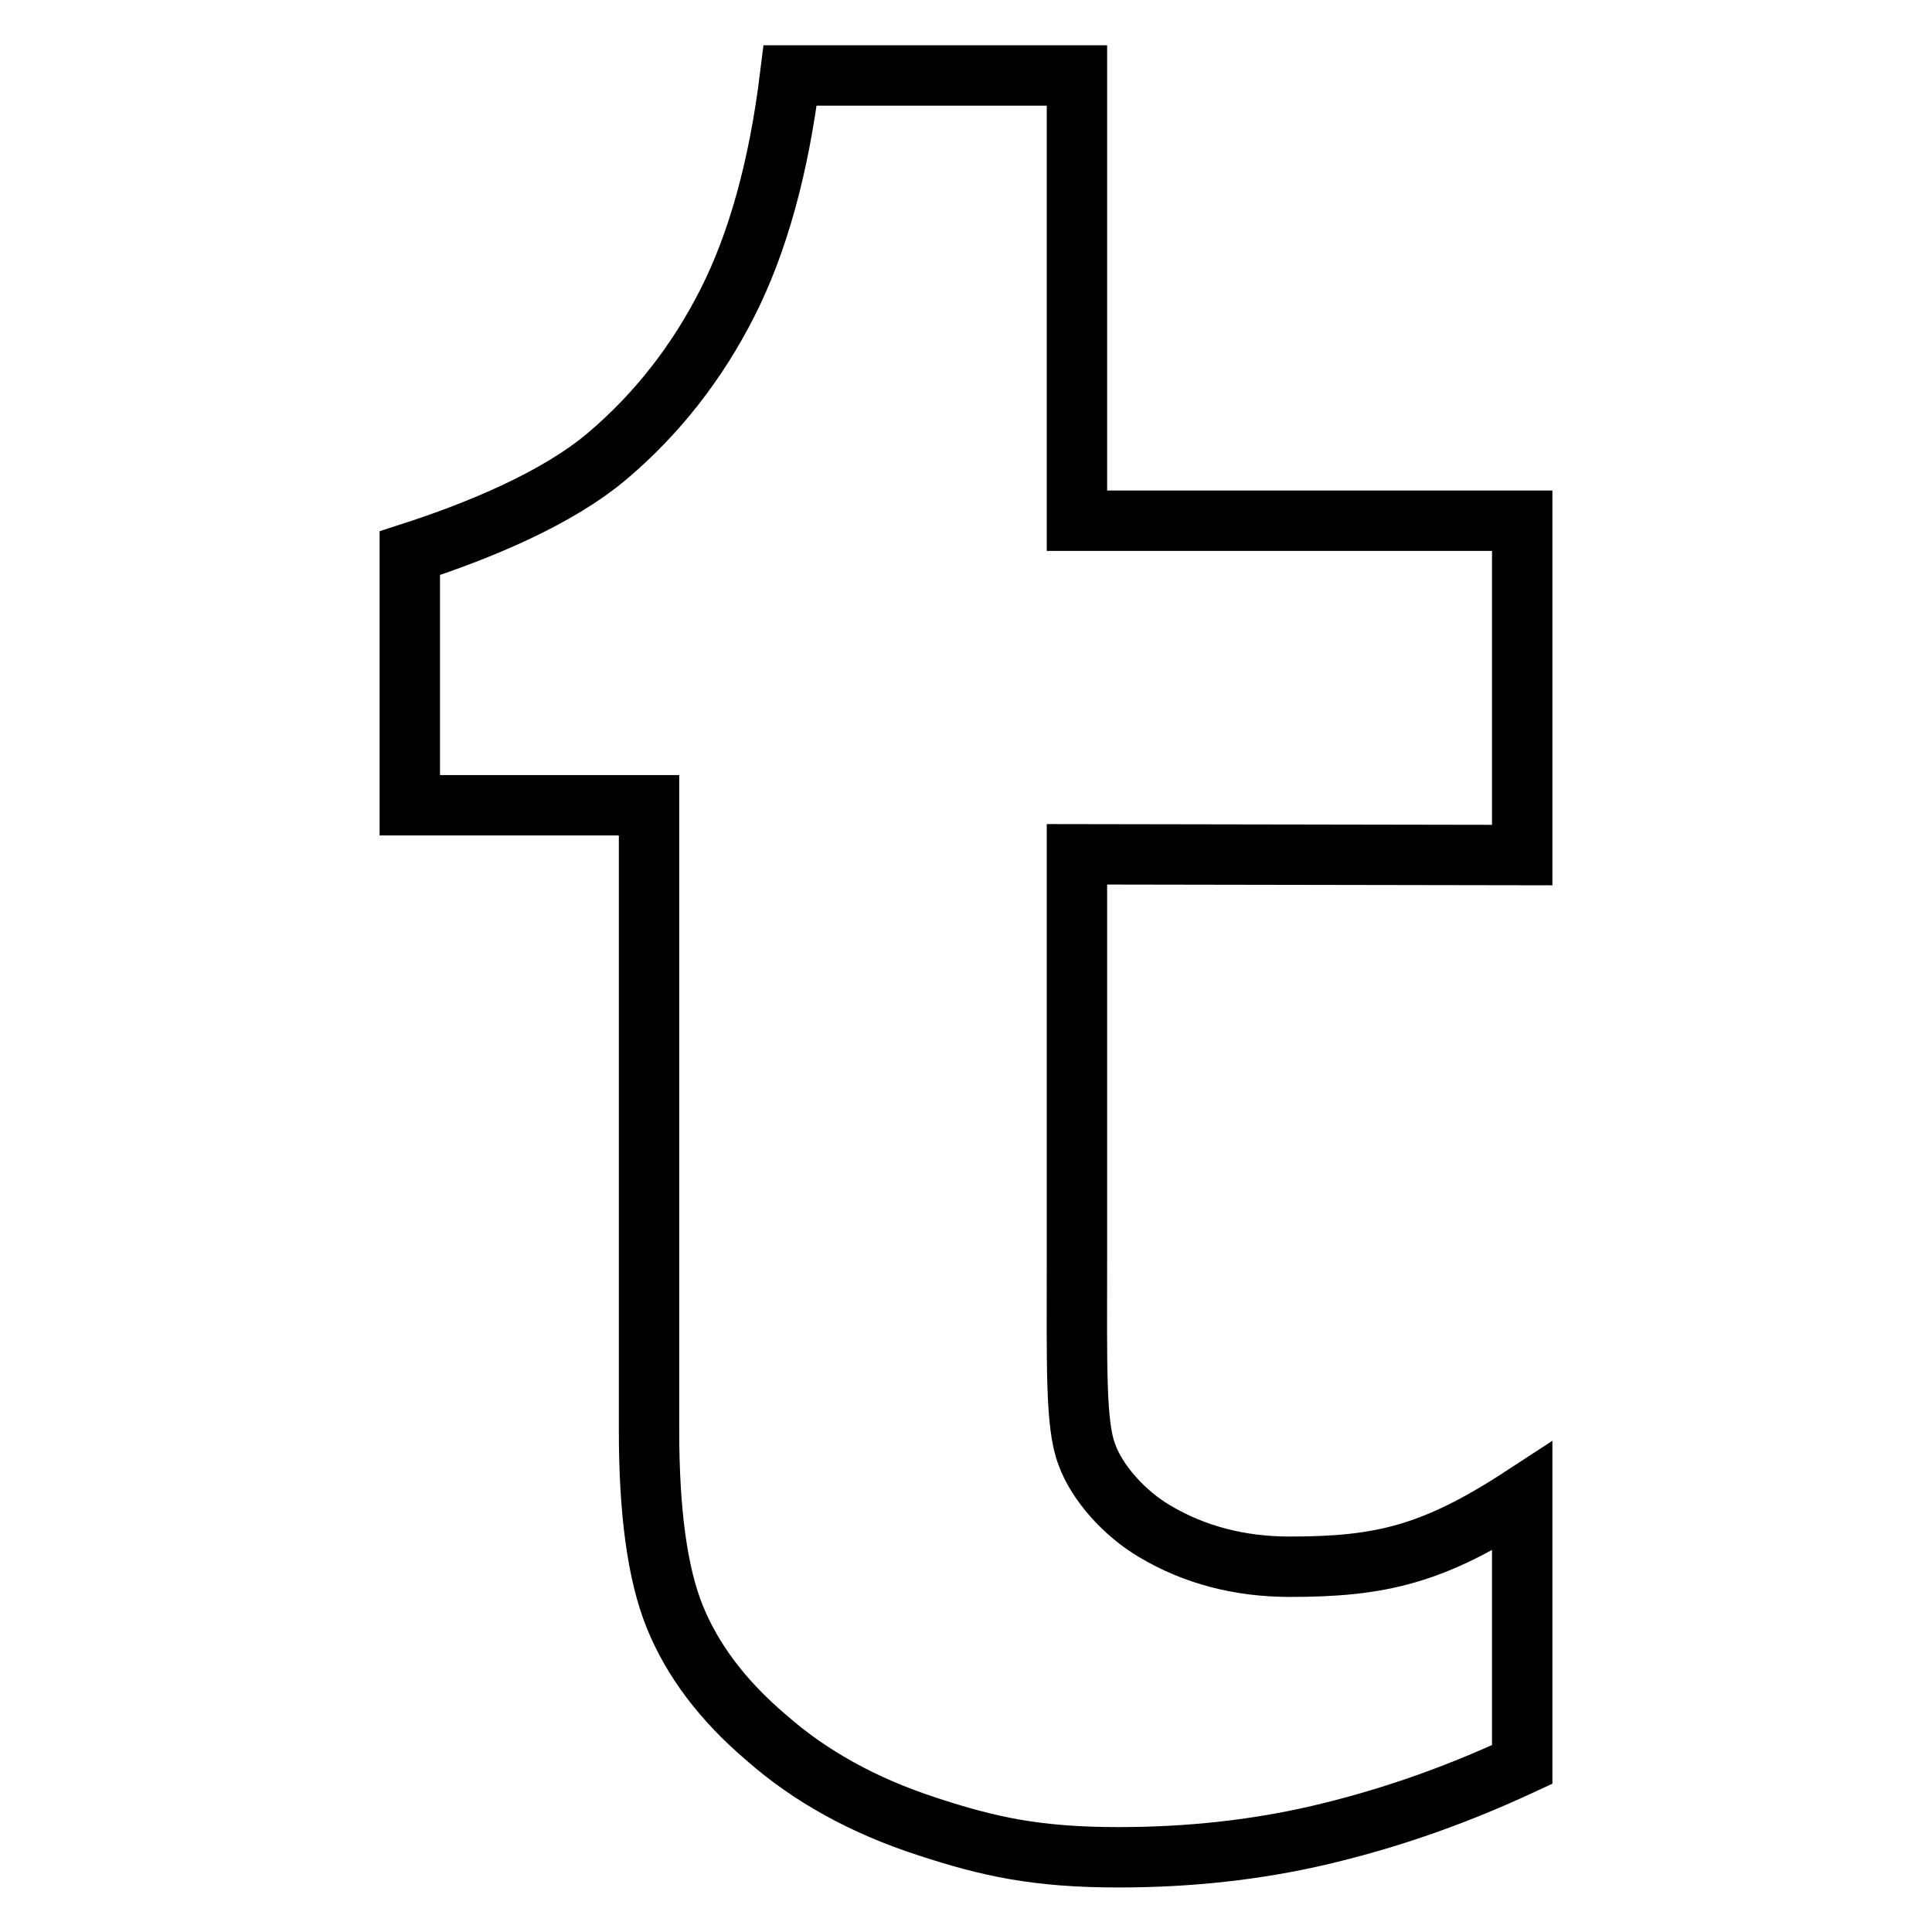<?xml version="1.0" encoding="utf-8"?>
<!-- Svg Vector Icons : http://www.onlinewebfonts.com/icon -->
<!DOCTYPE svg PUBLIC "-//W3C//DTD SVG 1.1//EN" "http://www.w3.org/Graphics/SVG/1.1/DTD/svg11.dtd">
<svg version="1.1" xmlns="http://www.w3.org/2000/svg" xmlns:xlink="http://www.w3.org/1999/xlink" x="0px" y="0px" viewBox="0 0 256 256" enable-background="new 0 0 256 256" xml:space="preserve">
<g> <path stroke-width="8" fill-opacity="0" stroke="#000000"  d="M142.7,113.2v54c0,13.7-0.2,21.6,1.3,25.5c1.4,3.9,5.1,7.9,9,10.2c5.2,3.1,11.2,4.7,17.9,4.7 c12,0,19-1.6,30.8-9.3v35.5c-10.1,4.7-18.9,7.5-27,9.4c-8.2,1.9-17,2.9-26.5,2.9c-10.8,0-17.2-1.4-25.4-4.1 c-8.3-2.7-15.4-6.6-21.2-11.7c-5.9-5-9.9-10.4-12.2-16.1s-3.4-13.9-3.4-24.7v-82.8H54.3V73.3c9.3-3,19.6-7.3,26.2-12.9 c6.6-5.6,11.9-12.4,15.9-20.3c4-7.9,6.8-17.9,8.3-30.1h38v59h59v44.3L142.7,113.2L142.7,113.2z"/></g>
</svg>